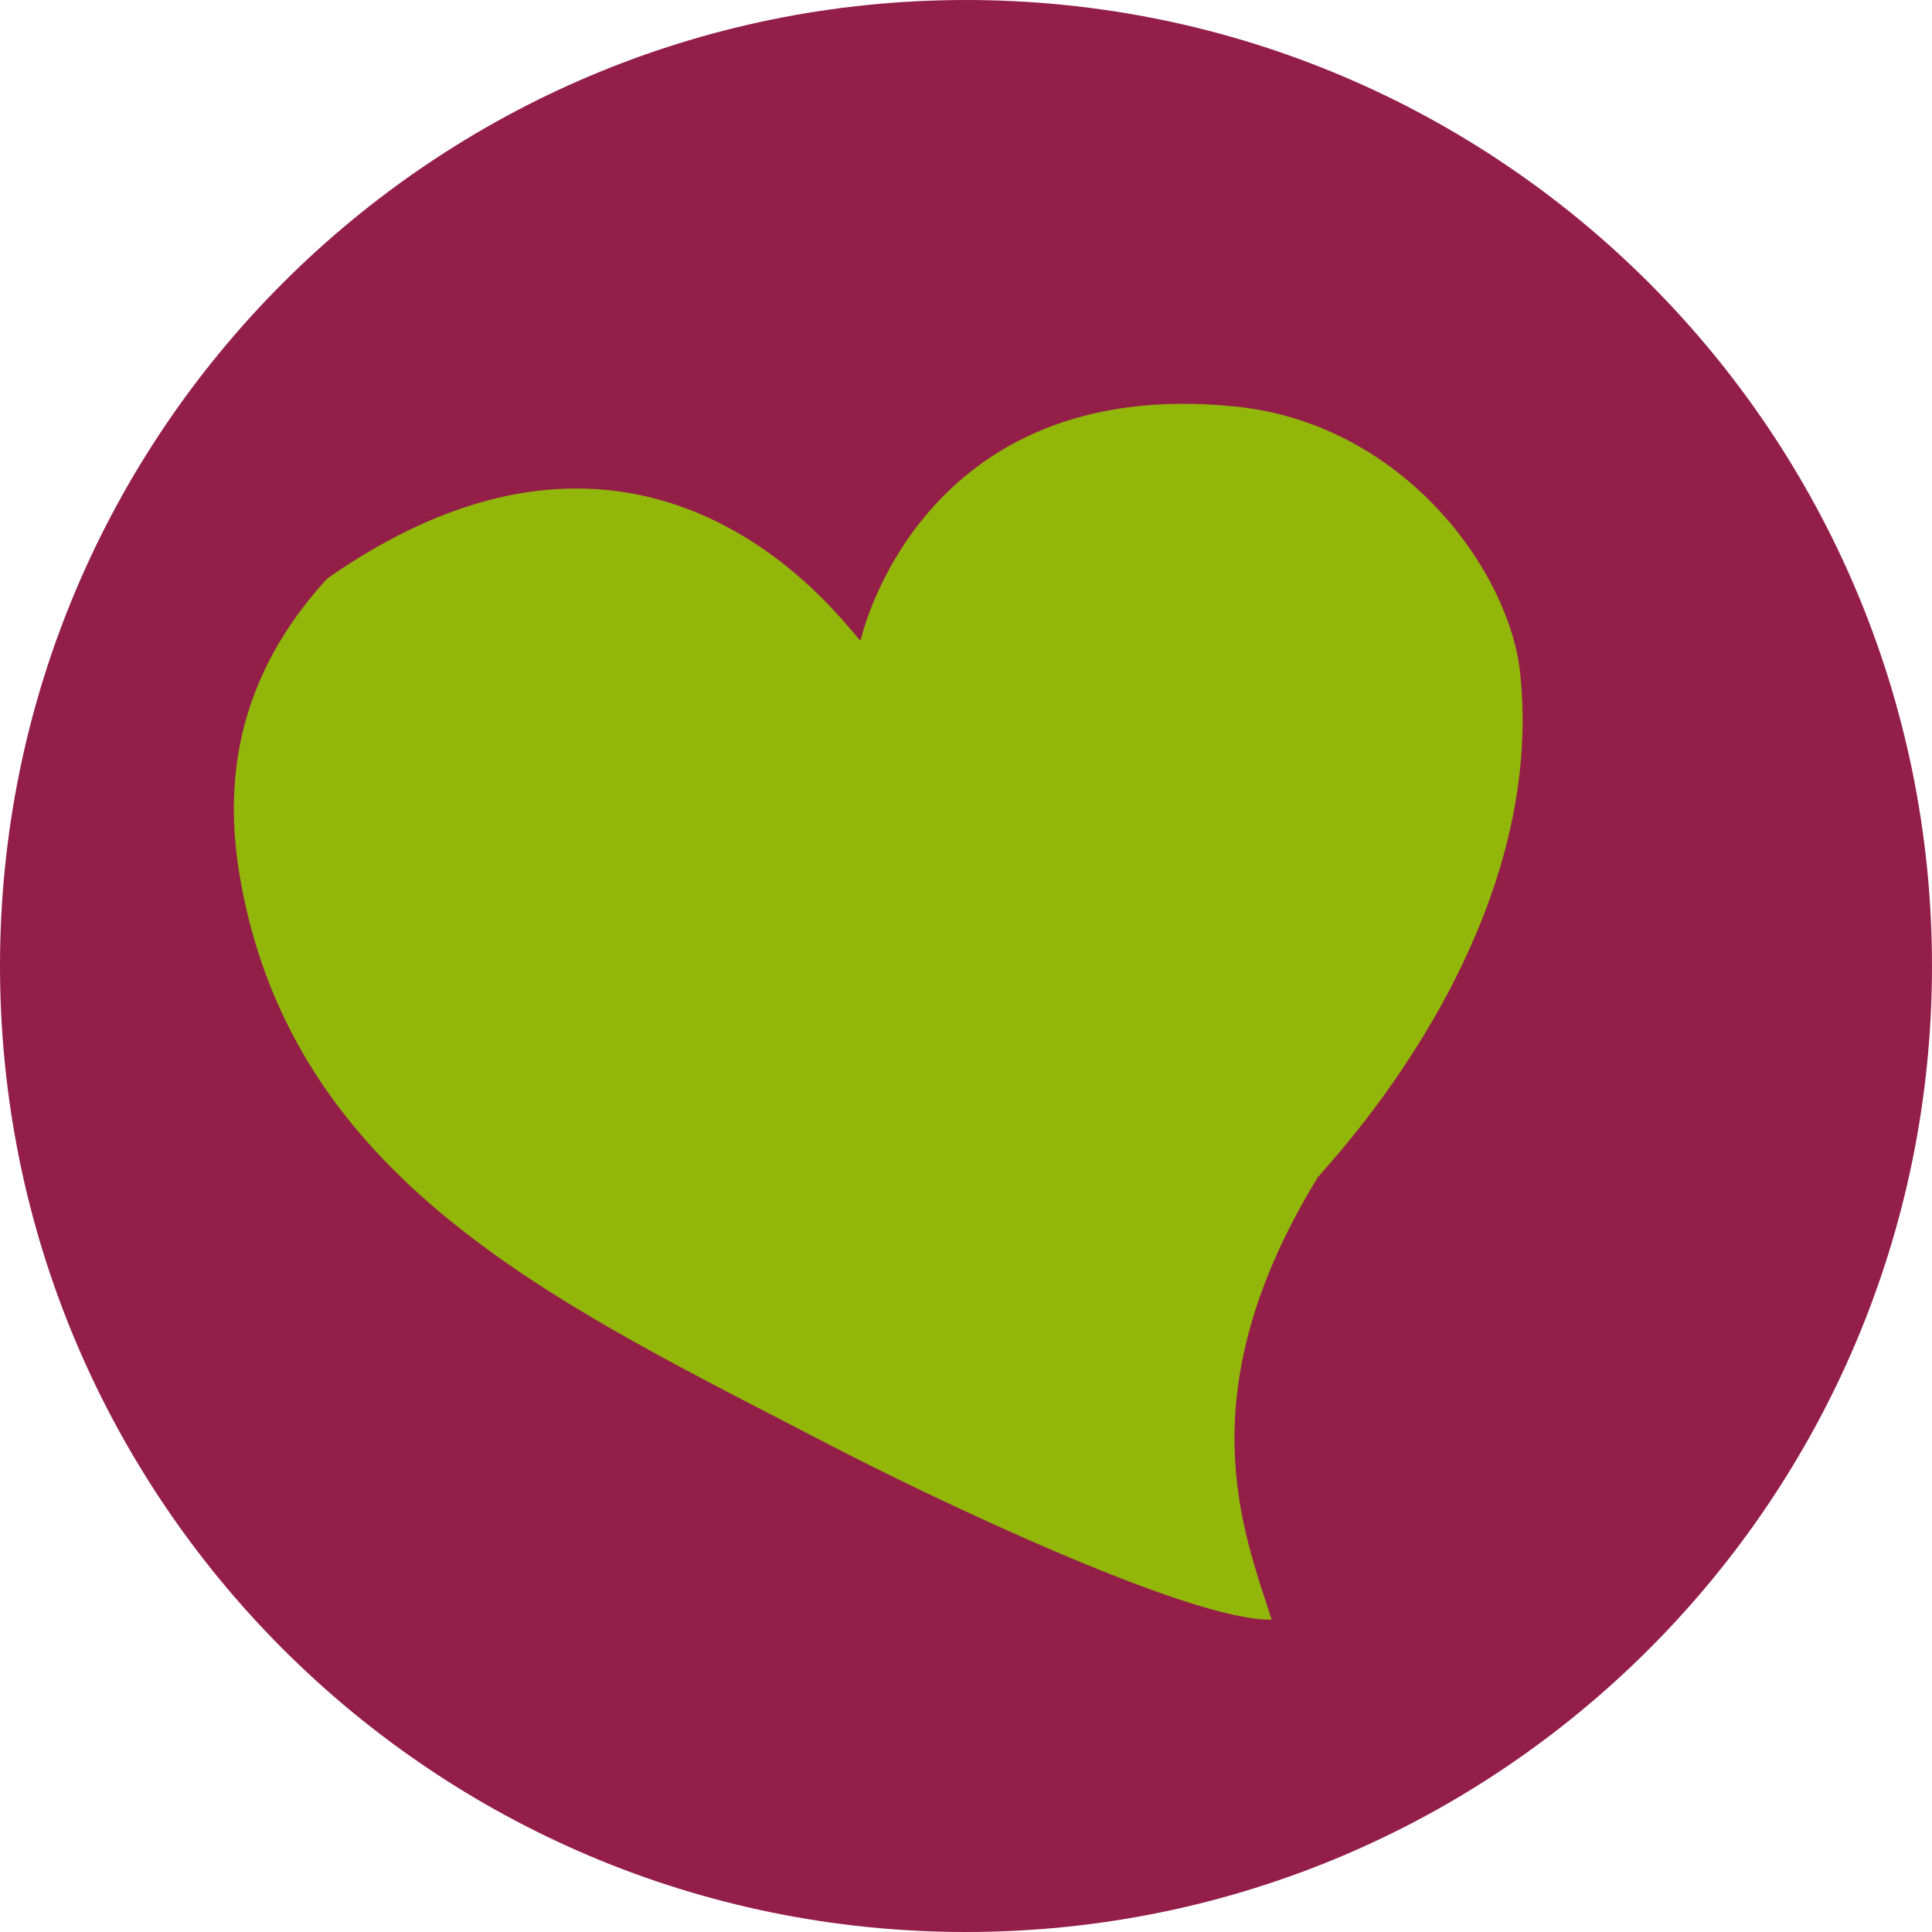 <!-- Generator: Adobe Illustrator 19.1.0, SVG Export Plug-In  -->
<svg version="1.1"
	 xmlns="http://www.w3.org/2000/svg" xmlns:xlink="http://www.w3.org/1999/xlink" xmlns:a="http://ns.adobe.com/AdobeSVGViewerExtensions/3.0/"
	 x="0px" y="0px" width="206.533px" height="206.533px" viewBox="0 0 206.533 206.533"
	 style="enable-background:new 0 0 206.533 206.533;" xml:space="preserve">
<style type="text/css">
	.st0{fill:#931F49;}
	.st1{fill:#93B60B;}
</style>
<defs>
</defs>
<g>
	<path class="st0" d="M103.266,206.533c57.033,0,103.266-46.233,103.266-103.266S160.3,0,103.266,0S0,46.233,0,103.266
		S46.233,206.533,103.266,206.533"/>
	<path class="st1" d="M88.424,154.324c-27.14-14.152-54.958-26.708-62.041-56.94c-2.235-9.517-3.186-22.664,8.599-35.539
		c35.905-25.105,56.521,6.876,57.02,6.604c0,0,6.205-28.41,39.995-24.999c18.129,1.829,29.335,17.683,30.498,28.397
		c3.086,28.37-20.676,52.73-21.64,54.034c-14.099,23.057-7.94,37.774-4.915,47.257C127.129,173.358,98.692,159.678,88.424,154.324"
		/>
</g>
</svg>